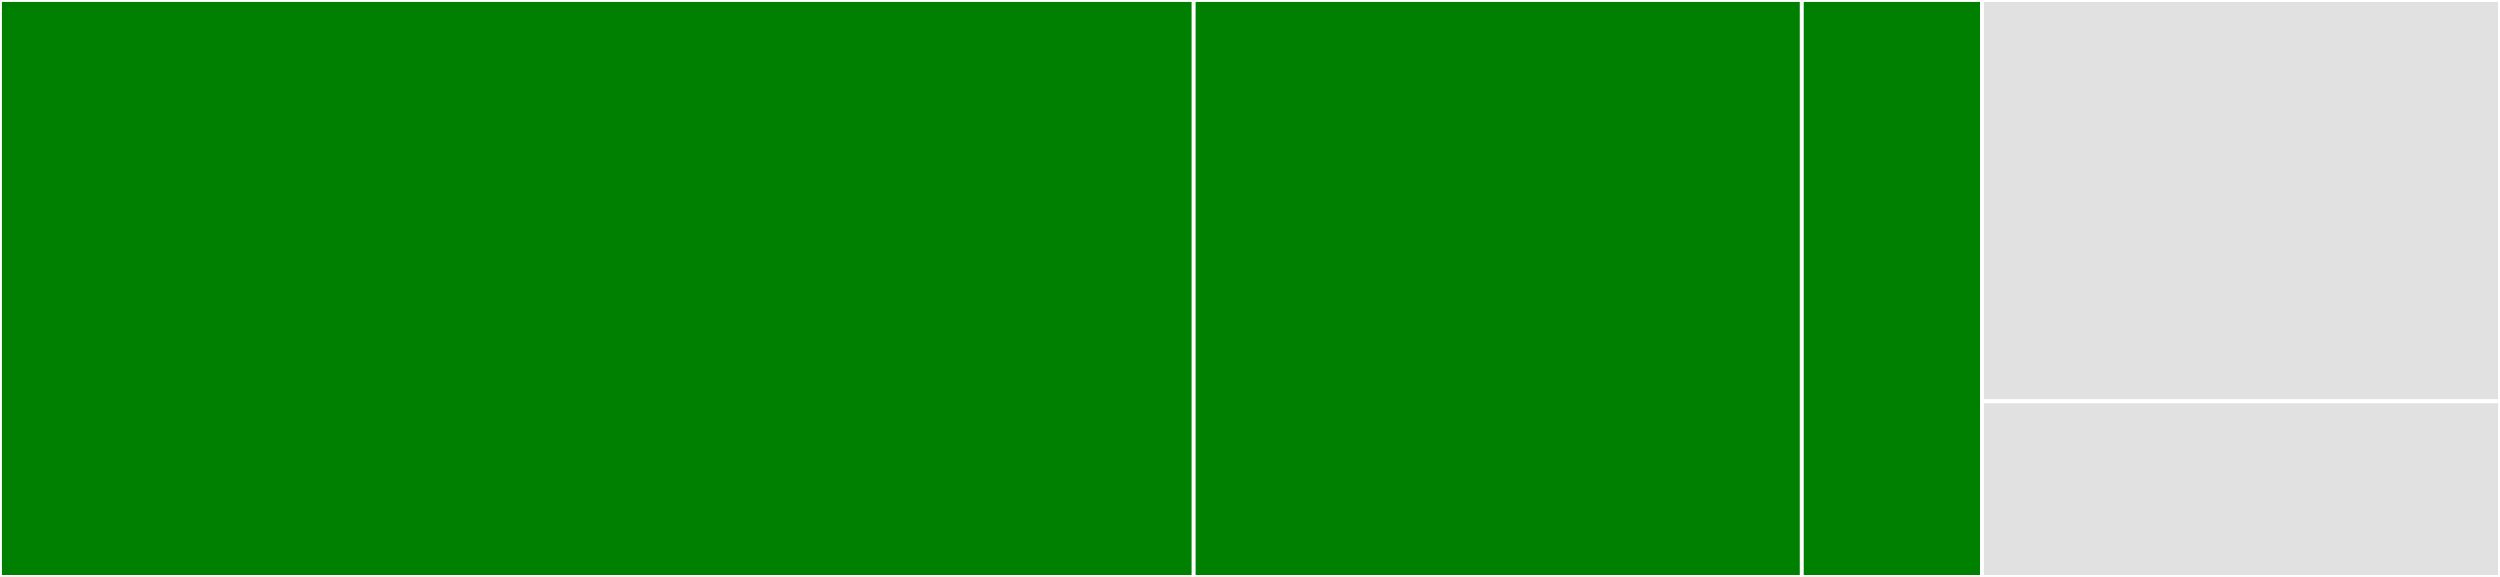 <svg baseProfile="full" width="650" height="150" viewBox="0 0 650 150" version="1.1"
xmlns="http://www.w3.org/2000/svg" xmlns:ev="http://www.w3.org/2001/xml-events"
xmlns:xlink="http://www.w3.org/1999/xlink">

<rect x="0" y="0" width="650" height="150" fill="#333333" stroke="none"/>

<style>rect.s{mask:url(#mask);}</style>
<defs>
  <pattern id="white" width="4" height="4" patternUnits="userSpaceOnUse" patternTransform="rotate(45)">
    <rect width="2" height="2" transform="translate(0,0)" fill="white"></rect>
  </pattern>
  <mask id="mask">
    <rect x="0" y="0" width="100%" height="100%" fill="url(#white)"></rect>
  </mask>
</defs>

<rect x="0" y="0" width="310.36" height="150.0" fill="green" stroke="white" stroke-width="1" class=" tooltipped" data-content="Secp256k1.php"><title>Secp256k1.php</title></rect>
<rect x="310.36" y="0" width="158.108" height="150.0" fill="green" stroke="white" stroke-width="1" class=" tooltipped" data-content="Signature/Signer.php"><title>Signature/Signer.php</title></rect>
<rect x="468.468" y="0" width="46.847" height="150" fill="green" stroke="white" stroke-width="1" class=" tooltipped" data-content="Signature/Signature.php"><title>Signature/Signature.php</title></rect>
<rect x="515.315" y="0" width="134.685" height="104.348" fill="#e1e1e1" stroke="white" stroke-width="1" class=" tooltipped" data-content="Serializer/HexSignatureSerializer.php"><title>Serializer/HexSignatureSerializer.php</title></rect>
<rect x="515.315" y="104.348" width="134.685" height="45.652" fill="#e1e1e1" stroke="white" stroke-width="1" class=" tooltipped" data-content="Serializer/HexPrivateKeySerializer.php"><title>Serializer/HexPrivateKeySerializer.php</title></rect>
</svg>